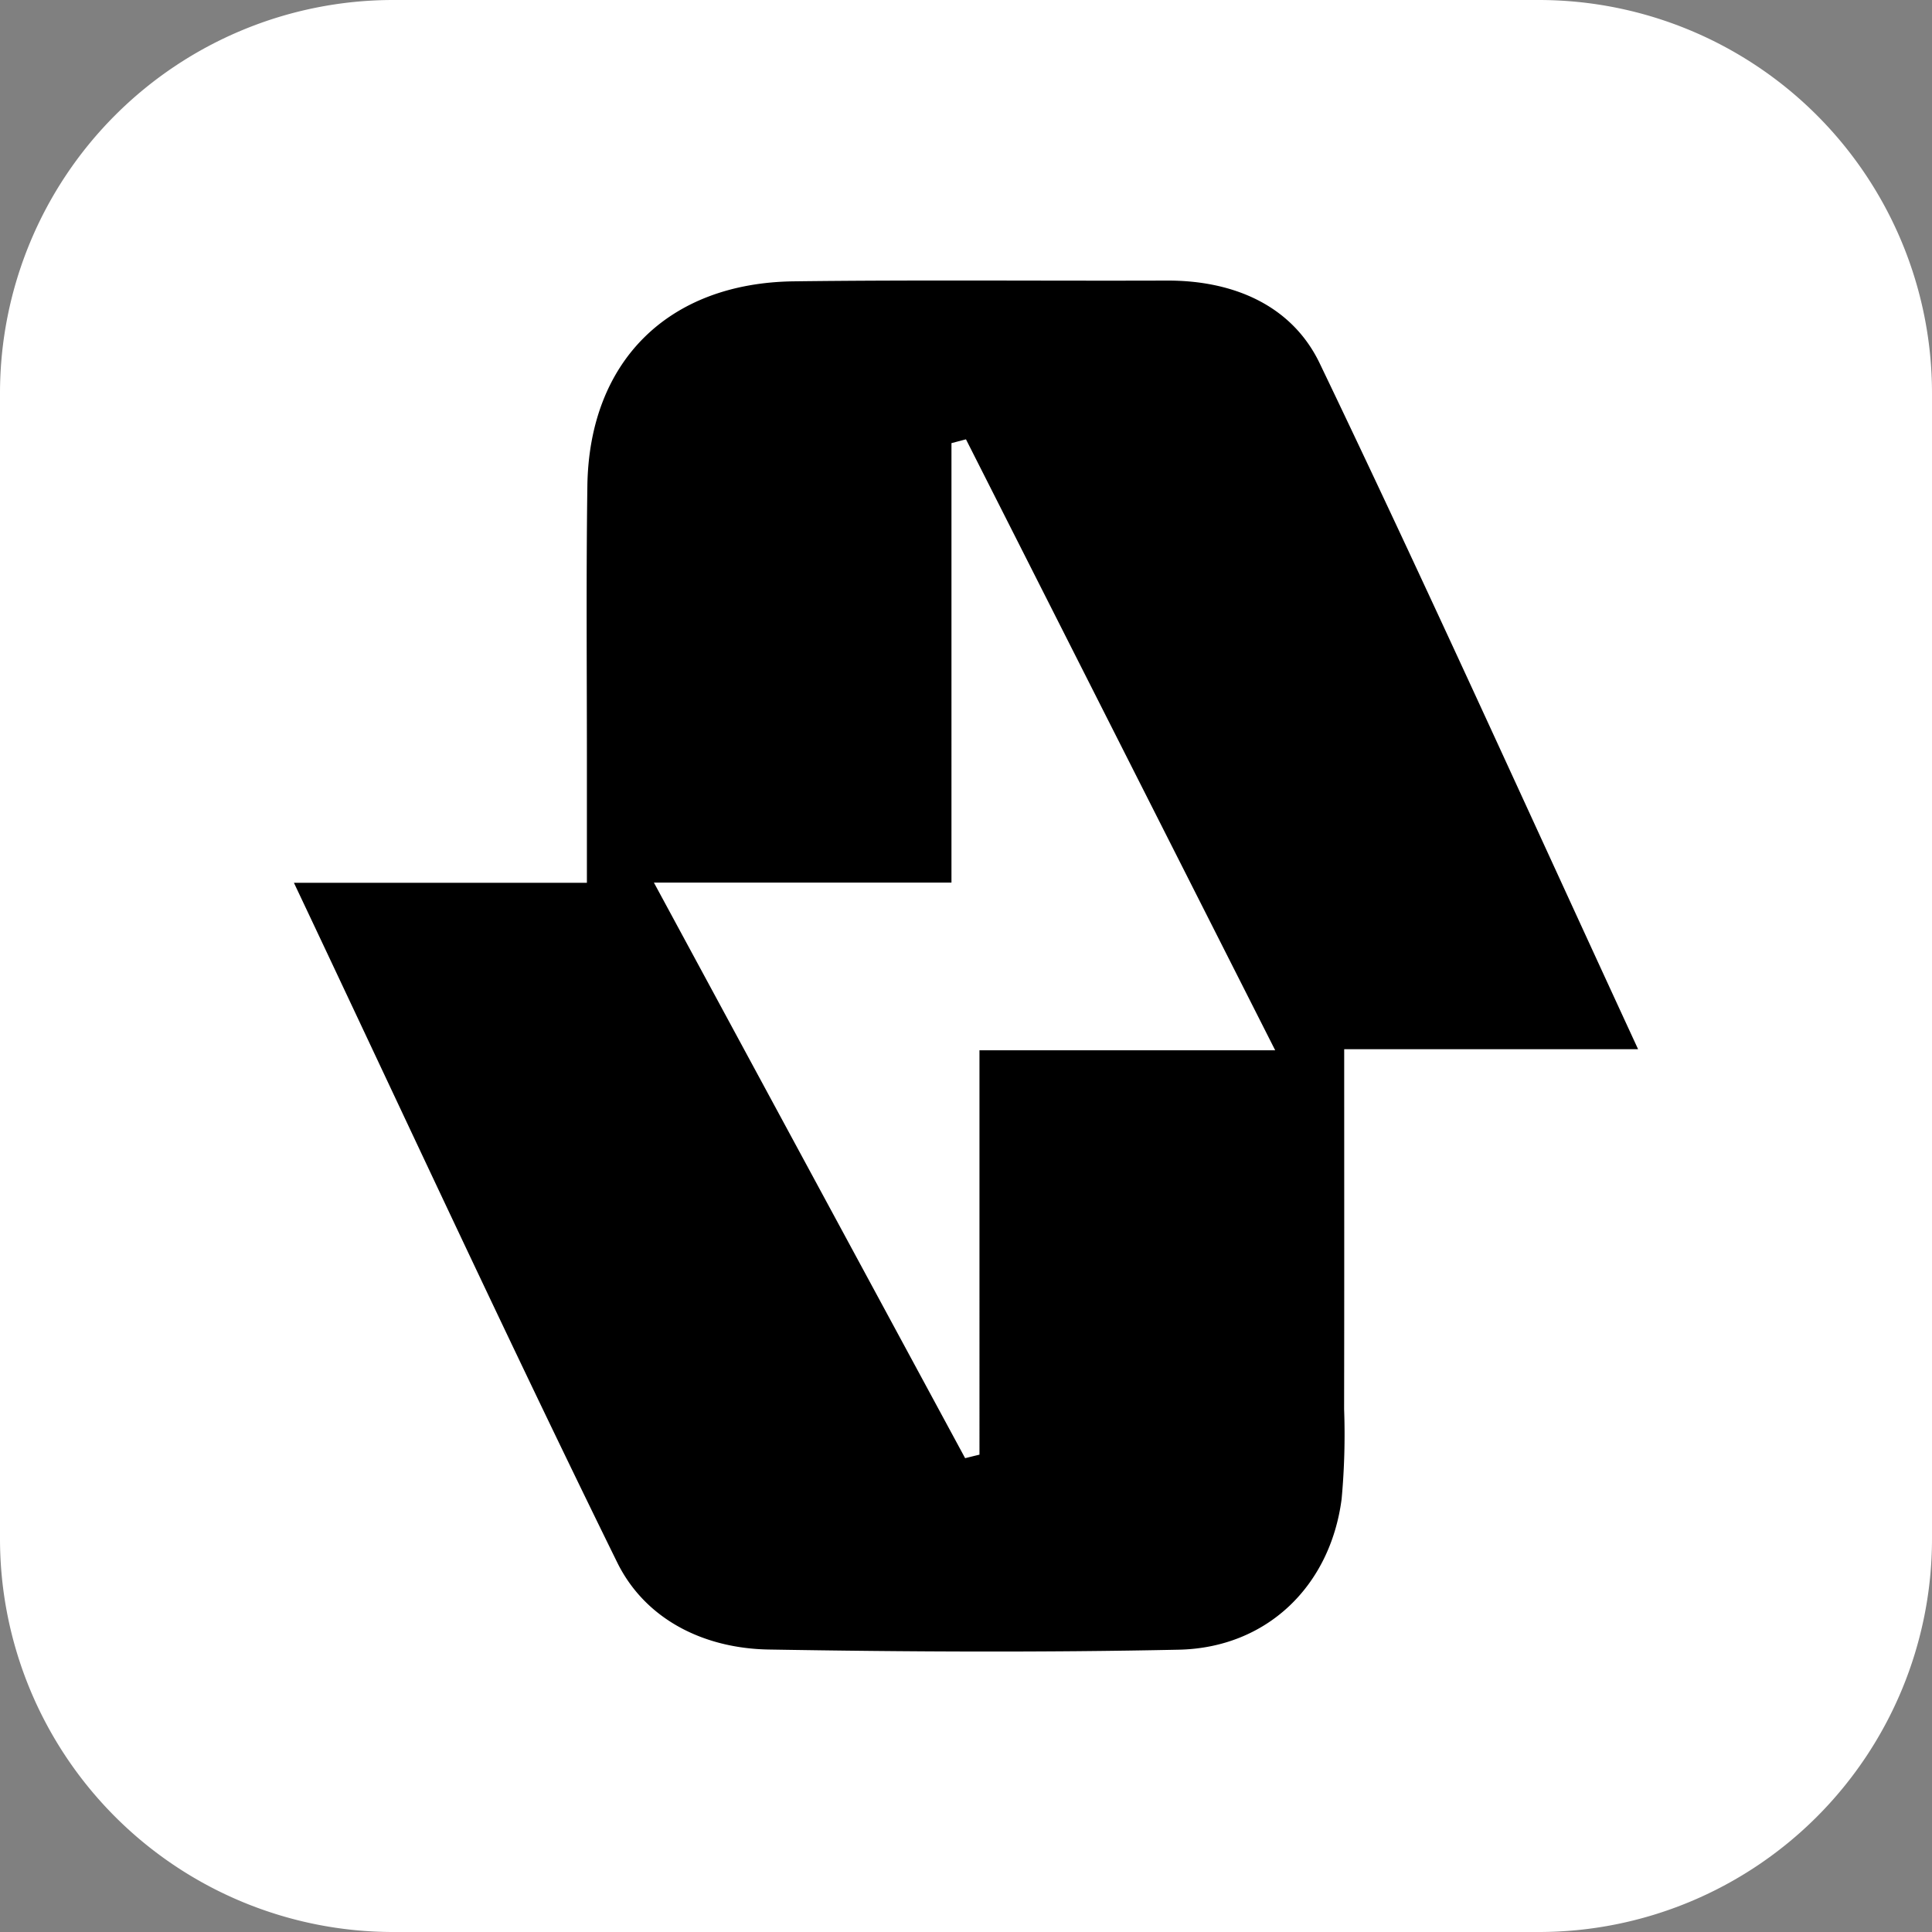 <svg xmlns="http://www.w3.org/2000/svg" width="183.121" height="183.121" viewBox="0 0 183.121 183.121">
  <rect x="0" y="0" width="183.121" height="183.121" fill="#808080" stroke="none"/>
  <g id="Grupo_29" data-name="Grupo 29" transform="translate(-6154 -3875.412)">
    <g id="Grupo_28" data-name="Grupo 28">
      <g id="Grupo_26" data-name="Grupo 26" transform="translate(0 -41)">
        <g id="Grupo_24" data-name="Grupo 24" transform="translate(0 374)">
          <g id="Grupo_22" data-name="Grupo 22" transform="translate(0 1052)">
            <g id="Grupo_11" data-name="Grupo 11" transform="translate(154 32)">
              <g id="Grupo_10" data-name="Grupo 10">
                <g id="Grupo_5" data-name="Grupo 5">
                  <g id="Group_46086" data-name="Group 46086" transform="translate(6000 2458.412)">
                    <g id="Grupo_4" data-name="Grupo 4" transform="translate(0)">
                      <g id="Grupo_25" data-name="Grupo 25">
                        <path id="Trazado_1" data-name="Trazado 1" d="M145.845,0a37.276,37.276,0,0,1,37.276,37.276V145.845a37.276,37.276,0,0,1-37.276,37.276H37.276A37.276,37.276,0,0,1,0,145.845V37.276A37.276,37.276,0,0,1,37.276,0Z" fill="#fff"/>
                        <path id="Trazado_2" data-name="Trazado 2" d="M22,78.087H49.77V67.8c.008-9.105-.082-18.214.045-27.319.163-11.8,7.644-19.248,19.562-19.4,11.791-.148,23.582-.032,35.373-.072,6.334-.02,11.844,2.367,14.473,7.835,10.187,21.218,19.864,42.673,30.182,65.017H121.549c0,11.861.012,22.993-.008,34.121a66.609,66.609,0,0,1-.237,8.524c-1.082,8.272-7.114,14.1-15.44,14.272-12.946.272-25.9.2-38.851-.016-6.191-.1-11.722-2.872-14.374-8.264C42.333,121.537,32.53,100.339,22,78.087Zm63.62,54.538c.453-.112.906-.225,1.359-.333V93.966H115.01C104.917,74.03,95.309,55.043,85.7,36.055l-1.375.361V78.068H56.12C66.262,96.822,75.943,114.724,85.62,132.625Z" transform="translate(5.858 5.585)"/>
                      </g>
                    </g>
                  </g>
                </g>
              </g>
            </g>
          </g>
        </g>
      </g>
    </g>
  </g>
</svg>
